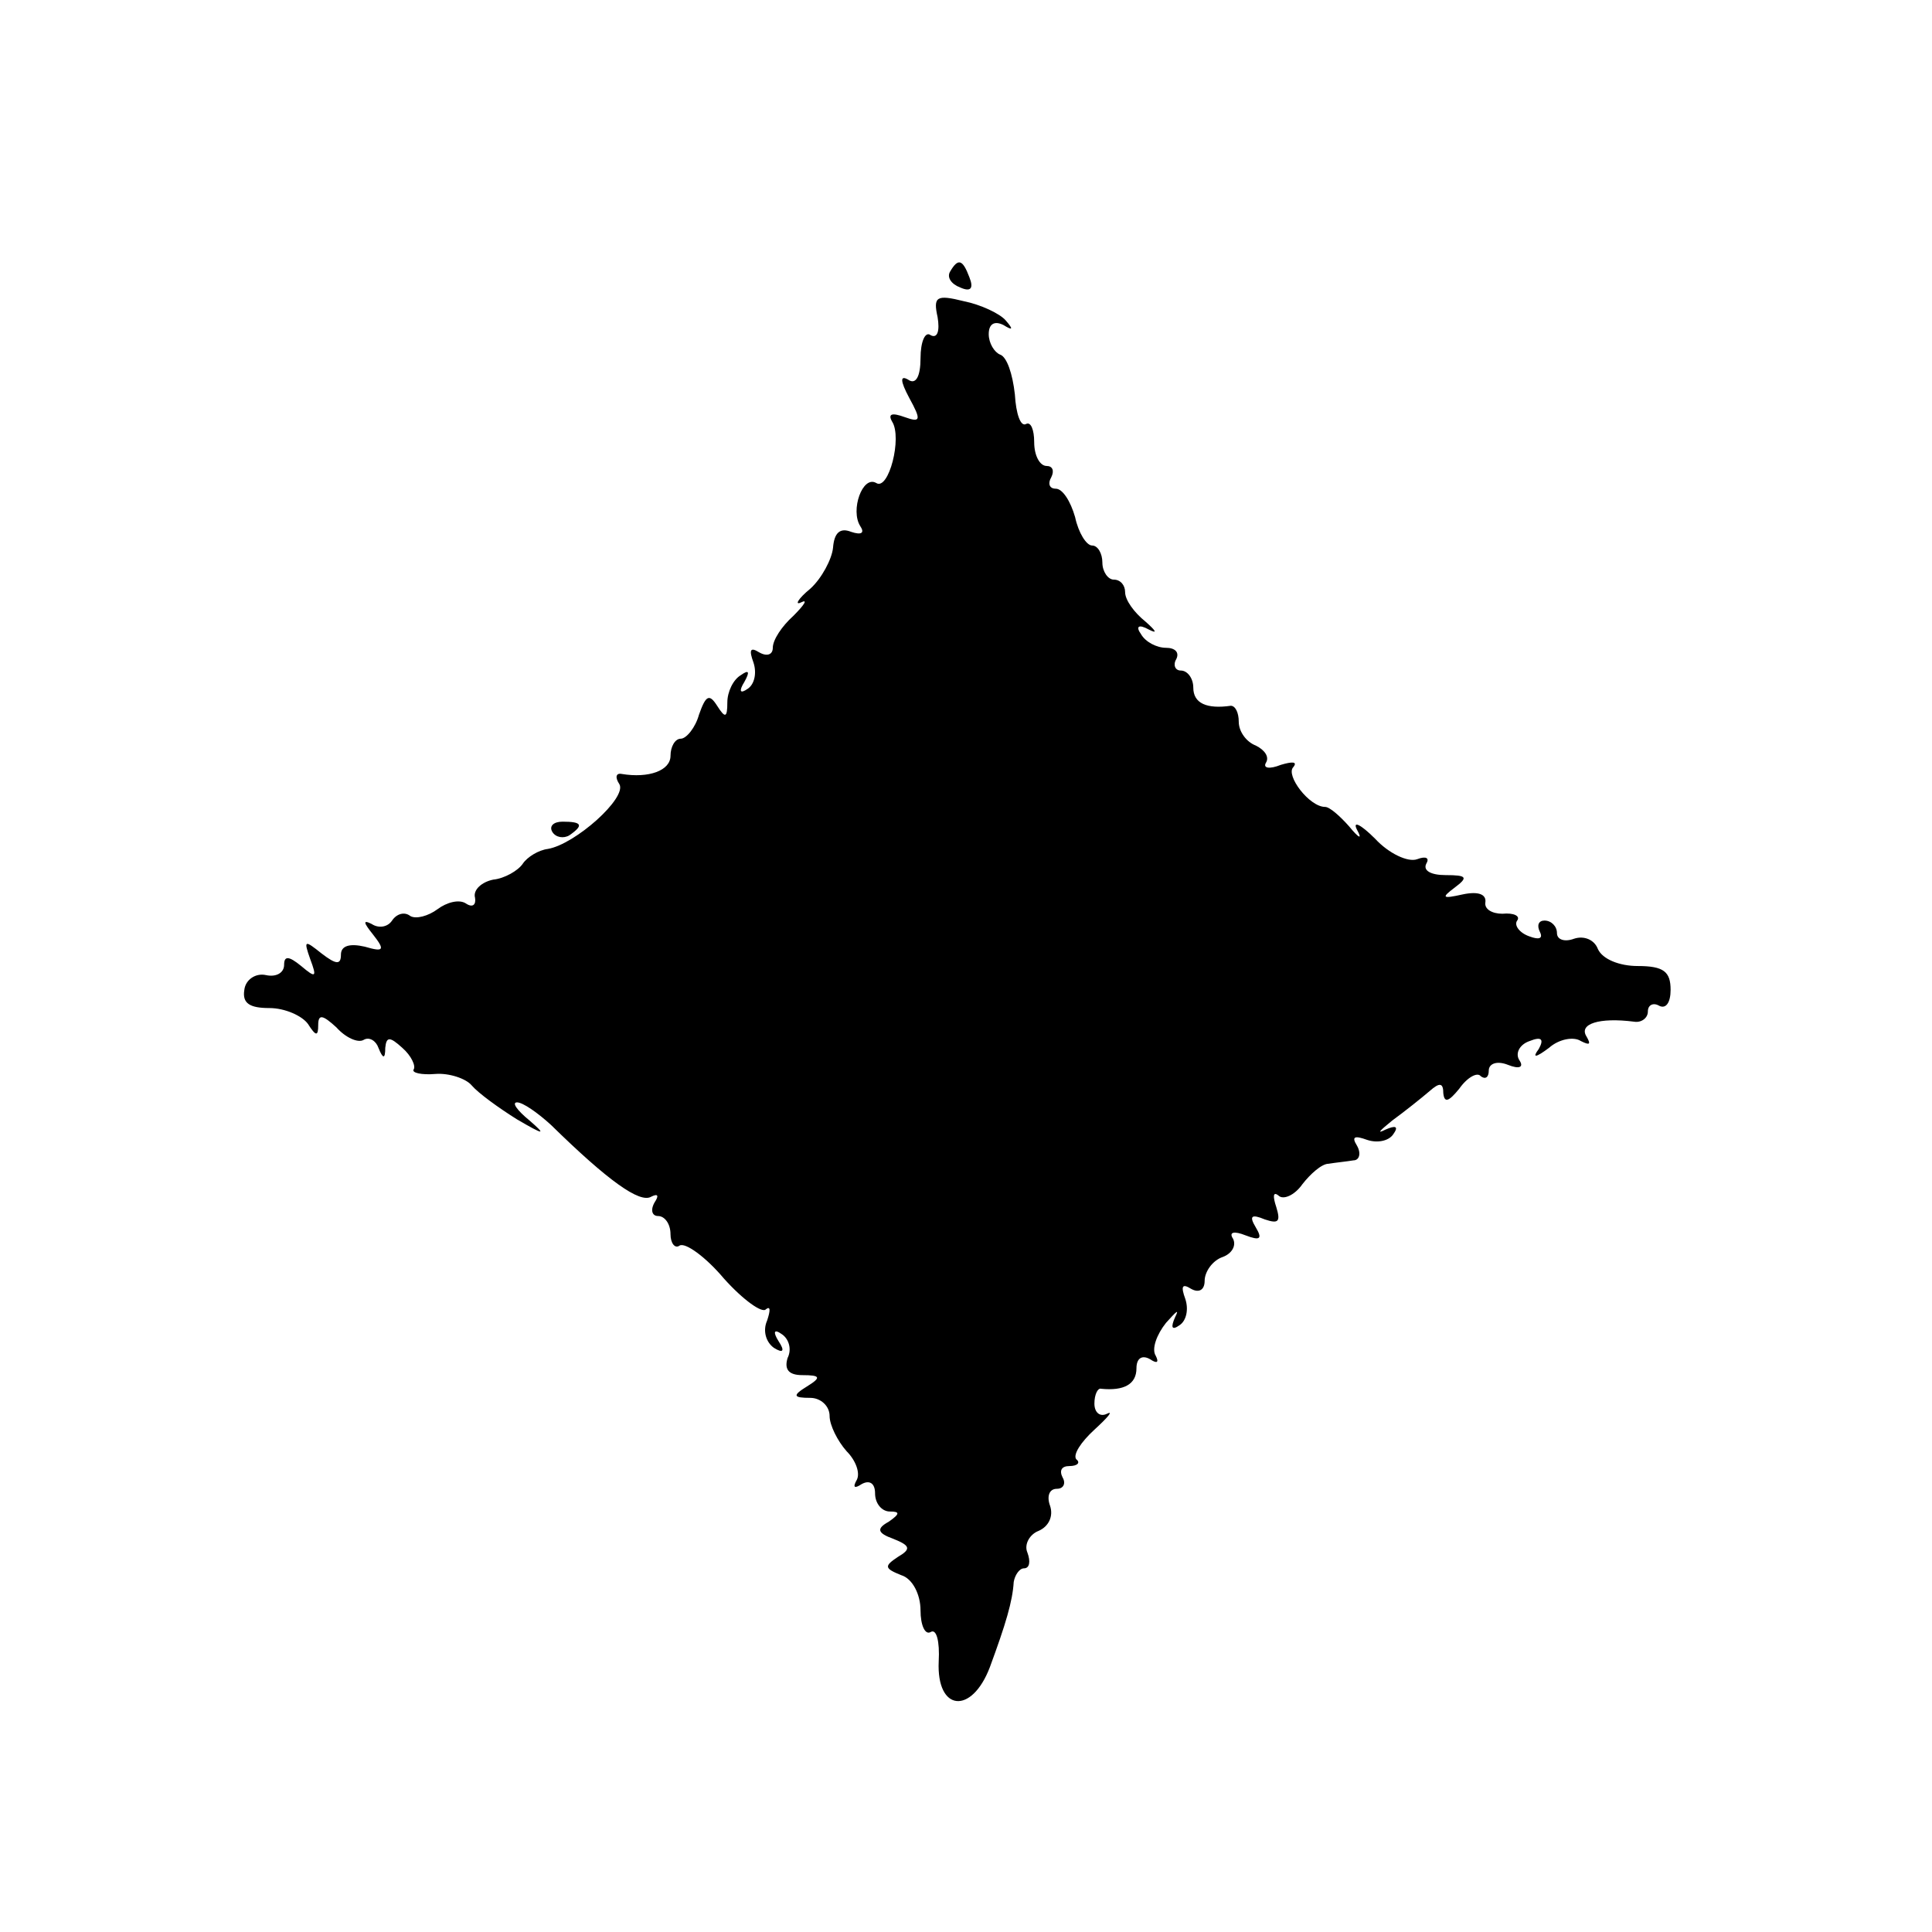 <?xml version="1.0" standalone="no"?>
<!DOCTYPE svg PUBLIC "-//W3C//DTD SVG 20010904//EN"
 "http://www.w3.org/TR/2001/REC-SVG-20010904/DTD/svg10.dtd">
<svg version="1.0" xmlns="http://www.w3.org/2000/svg"
 width="170pt" height="170pt" viewBox="0 0 170 170"
 preserveAspectRatio="xMidYMid meet">
<g transform="translate(0,170) scale(0.1,-0.1)"
fill="#000000" stroke="none">
<path d="M836 1461 c-3 -5 1 -11 9 -14 9 -4 12 -1 8 9 -6 16 -10 17 -17 5z"/>
<path d="M825 1421 c2 -12 0 -19 -6 -16 -5 4 -9 -6 -9 -20 0 -16 -4 -24 -11
-19 -7 4 -7 -1 1 -16 11 -20 10 -22 -4 -17 -11 4 -15 3 -11 -4 9 -14 -3 -61
-14 -54 -12 7 -23 -24 -14 -38 4 -6 1 -8 -8 -5 -10 4 -15 -1 -16 -14 -1 -10
-10 -27 -20 -36 -11 -9 -14 -15 -8 -12 6 3 3 -2 -7 -12 -10 -9 -18 -21 -18
-28 0 -6 -5 -8 -12 -4 -8 5 -9 2 -5 -9 3 -9 1 -19 -5 -23 -7 -5 -8 -2 -3 6 5
9 4 11 -3 6 -7 -4 -12 -15 -12 -24 0 -14 -2 -14 -9 -3 -7 11 -10 9 -16 -8 -3
-11 -11 -21 -16 -21 -5 0 -9 -7 -9 -15 0 -13 -19 -20 -43 -16 -5 1 -6 -3 -2
-9 7 -12 -39 -53 -63 -57 -8 -1 -18 -7 -22 -13 -4 -6 -16 -13 -26 -14 -10 -2
-18 -9 -16 -16 1 -6 -2 -9 -8 -5 -6 4 -17 1 -25 -5 -8 -6 -19 -9 -24 -6 -5 4
-12 2 -16 -4 -4 -6 -12 -7 -18 -3 -8 4 -7 1 1 -9 11 -14 10 -16 -7 -11 -13 3
-21 1 -21 -7 0 -9 -4 -9 -17 1 -15 12 -16 12 -10 -5 6 -16 5 -17 -8 -6 -11 9
-15 9 -15 1 0 -7 -7 -11 -16 -9 -9 2 -18 -4 -19 -13 -2 -12 5 -16 22 -16 14 0
29 -7 34 -14 7 -11 9 -11 9 -1 0 10 4 9 16 -2 8 -9 19 -14 24 -11 5 3 11 -1
13 -7 4 -10 6 -10 6 0 1 10 4 10 15 0 8 -7 12 -16 10 -19 -2 -3 7 -5 19 -4 12
1 27 -4 32 -10 6 -7 24 -20 40 -30 24 -14 26 -14 11 -1 -11 9 -16 16 -11 16 5
0 18 -9 30 -20 50 -49 78 -69 88 -63 6 3 7 1 3 -5 -4 -7 -2 -12 3 -12 6 0 11
-7 11 -16 0 -8 4 -13 8 -10 5 3 23 -10 39 -29 17 -19 34 -31 37 -27 4 3 4 -1
1 -10 -4 -9 -1 -19 6 -24 8 -5 10 -3 4 6 -5 8 -4 11 3 6 6 -4 9 -13 5 -21 -3
-10 1 -15 13 -15 16 0 17 -2 4 -10 -13 -8 -12 -10 3 -10 9 0 17 -7 17 -16 0
-8 7 -22 15 -31 8 -8 12 -19 9 -25 -4 -7 -2 -8 4 -4 7 4 12 1 12 -8 0 -9 6
-16 13 -16 9 0 9 -2 -1 -9 -11 -6 -10 -10 4 -15 15 -6 16 -9 4 -16 -12 -8 -12
-10 3 -16 10 -3 17 -17 17 -31 0 -13 4 -22 9 -19 5 3 8 -8 7 -26 -2 -44 29
-47 45 -5 14 38 20 58 21 75 1 6 5 12 9 12 5 0 6 6 3 14 -3 7 2 16 10 19 9 4
13 13 10 22 -3 8 -1 15 6 15 6 0 8 5 5 10 -3 6 -1 10 6 10 7 0 10 3 6 6 -3 4
4 15 16 26 12 11 17 17 11 14 -6 -3 -11 1 -11 9 0 8 3 14 6 13 20 -2 31 4 31
18 0 9 5 12 12 8 6 -4 8 -3 5 3 -4 6 1 19 9 29 9 10 12 13 8 5 -4 -9 -3 -12 4
-7 6 4 8 14 5 23 -4 11 -3 14 5 9 7 -4 12 -1 12 7 0 8 7 18 16 21 8 3 12 10 9
16 -4 6 1 7 11 3 13 -5 15 -3 9 7 -6 10 -4 12 8 7 12 -4 14 -2 10 11 -3 9 -3
14 2 10 4 -4 14 0 21 10 7 9 17 18 23 18 6 1 16 2 22 3 5 0 7 6 3 13 -5 8 -2
9 9 5 9 -3 19 -1 23 5 5 7 2 8 -7 4 -8 -4 -5 -1 6 8 11 8 26 20 33 26 9 8 12
7 12 -2 1 -9 5 -7 14 4 7 10 16 15 19 11 4 -3 7 -1 7 5 0 6 7 9 17 5 10 -4 14
-2 10 4 -4 6 0 14 9 17 10 4 13 2 8 -7 -6 -8 -3 -8 9 1 9 8 22 10 28 6 8 -4 9
-3 5 4 -7 11 11 17 42 13 6 -1 12 3 12 9 0 6 5 8 10 5 6 -3 10 3 10 14 0 16
-6 21 -29 21 -16 0 -31 6 -35 15 -3 8 -12 12 -21 9 -8 -3 -15 -1 -15 5 0 6 -5
11 -11 11 -5 0 -7 -4 -4 -10 3 -6 -1 -7 -9 -4 -9 3 -14 10 -11 14 3 4 -3 7
-13 6 -9 0 -16 4 -15 10 1 7 -6 10 -20 7 -18 -4 -19 -3 -7 6 12 9 11 11 -8 11
-13 0 -20 4 -17 10 3 5 0 7 -8 4 -8 -3 -25 5 -37 18 -13 13 -20 16 -16 8 5 -9
2 -8 -7 3 -8 9 -17 17 -21 17 -14 0 -35 28 -28 35 4 5 -1 5 -11 2 -10 -4 -16
-3 -13 2 3 5 -1 11 -9 15 -8 3 -15 12 -15 21 0 8 -3 14 -7 14 -21 -3 -33 2
-33 16 0 8 -5 15 -11 15 -5 0 -7 5 -4 10 3 6 -1 10 -9 10 -8 0 -18 5 -22 12
-5 7 -2 9 7 4 8 -4 6 -1 -3 7 -10 8 -18 19 -18 26 0 6 -4 11 -10 11 -5 0 -10
7 -10 15 0 8 -4 15 -9 15 -5 0 -12 11 -15 25 -4 14 -11 25 -17 25 -6 0 -7 5
-4 10 3 6 1 10 -4 10 -6 0 -11 9 -11 21 0 11 -3 18 -7 16 -5 -3 -9 9 -10 26
-2 18 -7 33 -13 35 -5 2 -10 10 -10 18 0 9 5 12 13 8 8 -5 9 -4 2 4 -5 6 -22
14 -37 17 -24 6 -27 4 -23 -14z"/>
<path d="M486 968 c3 -5 10 -6 15 -3 13 9 11 12 -6 12 -8 0 -12 -4 -9 -9z"/>
</g>
</svg>
